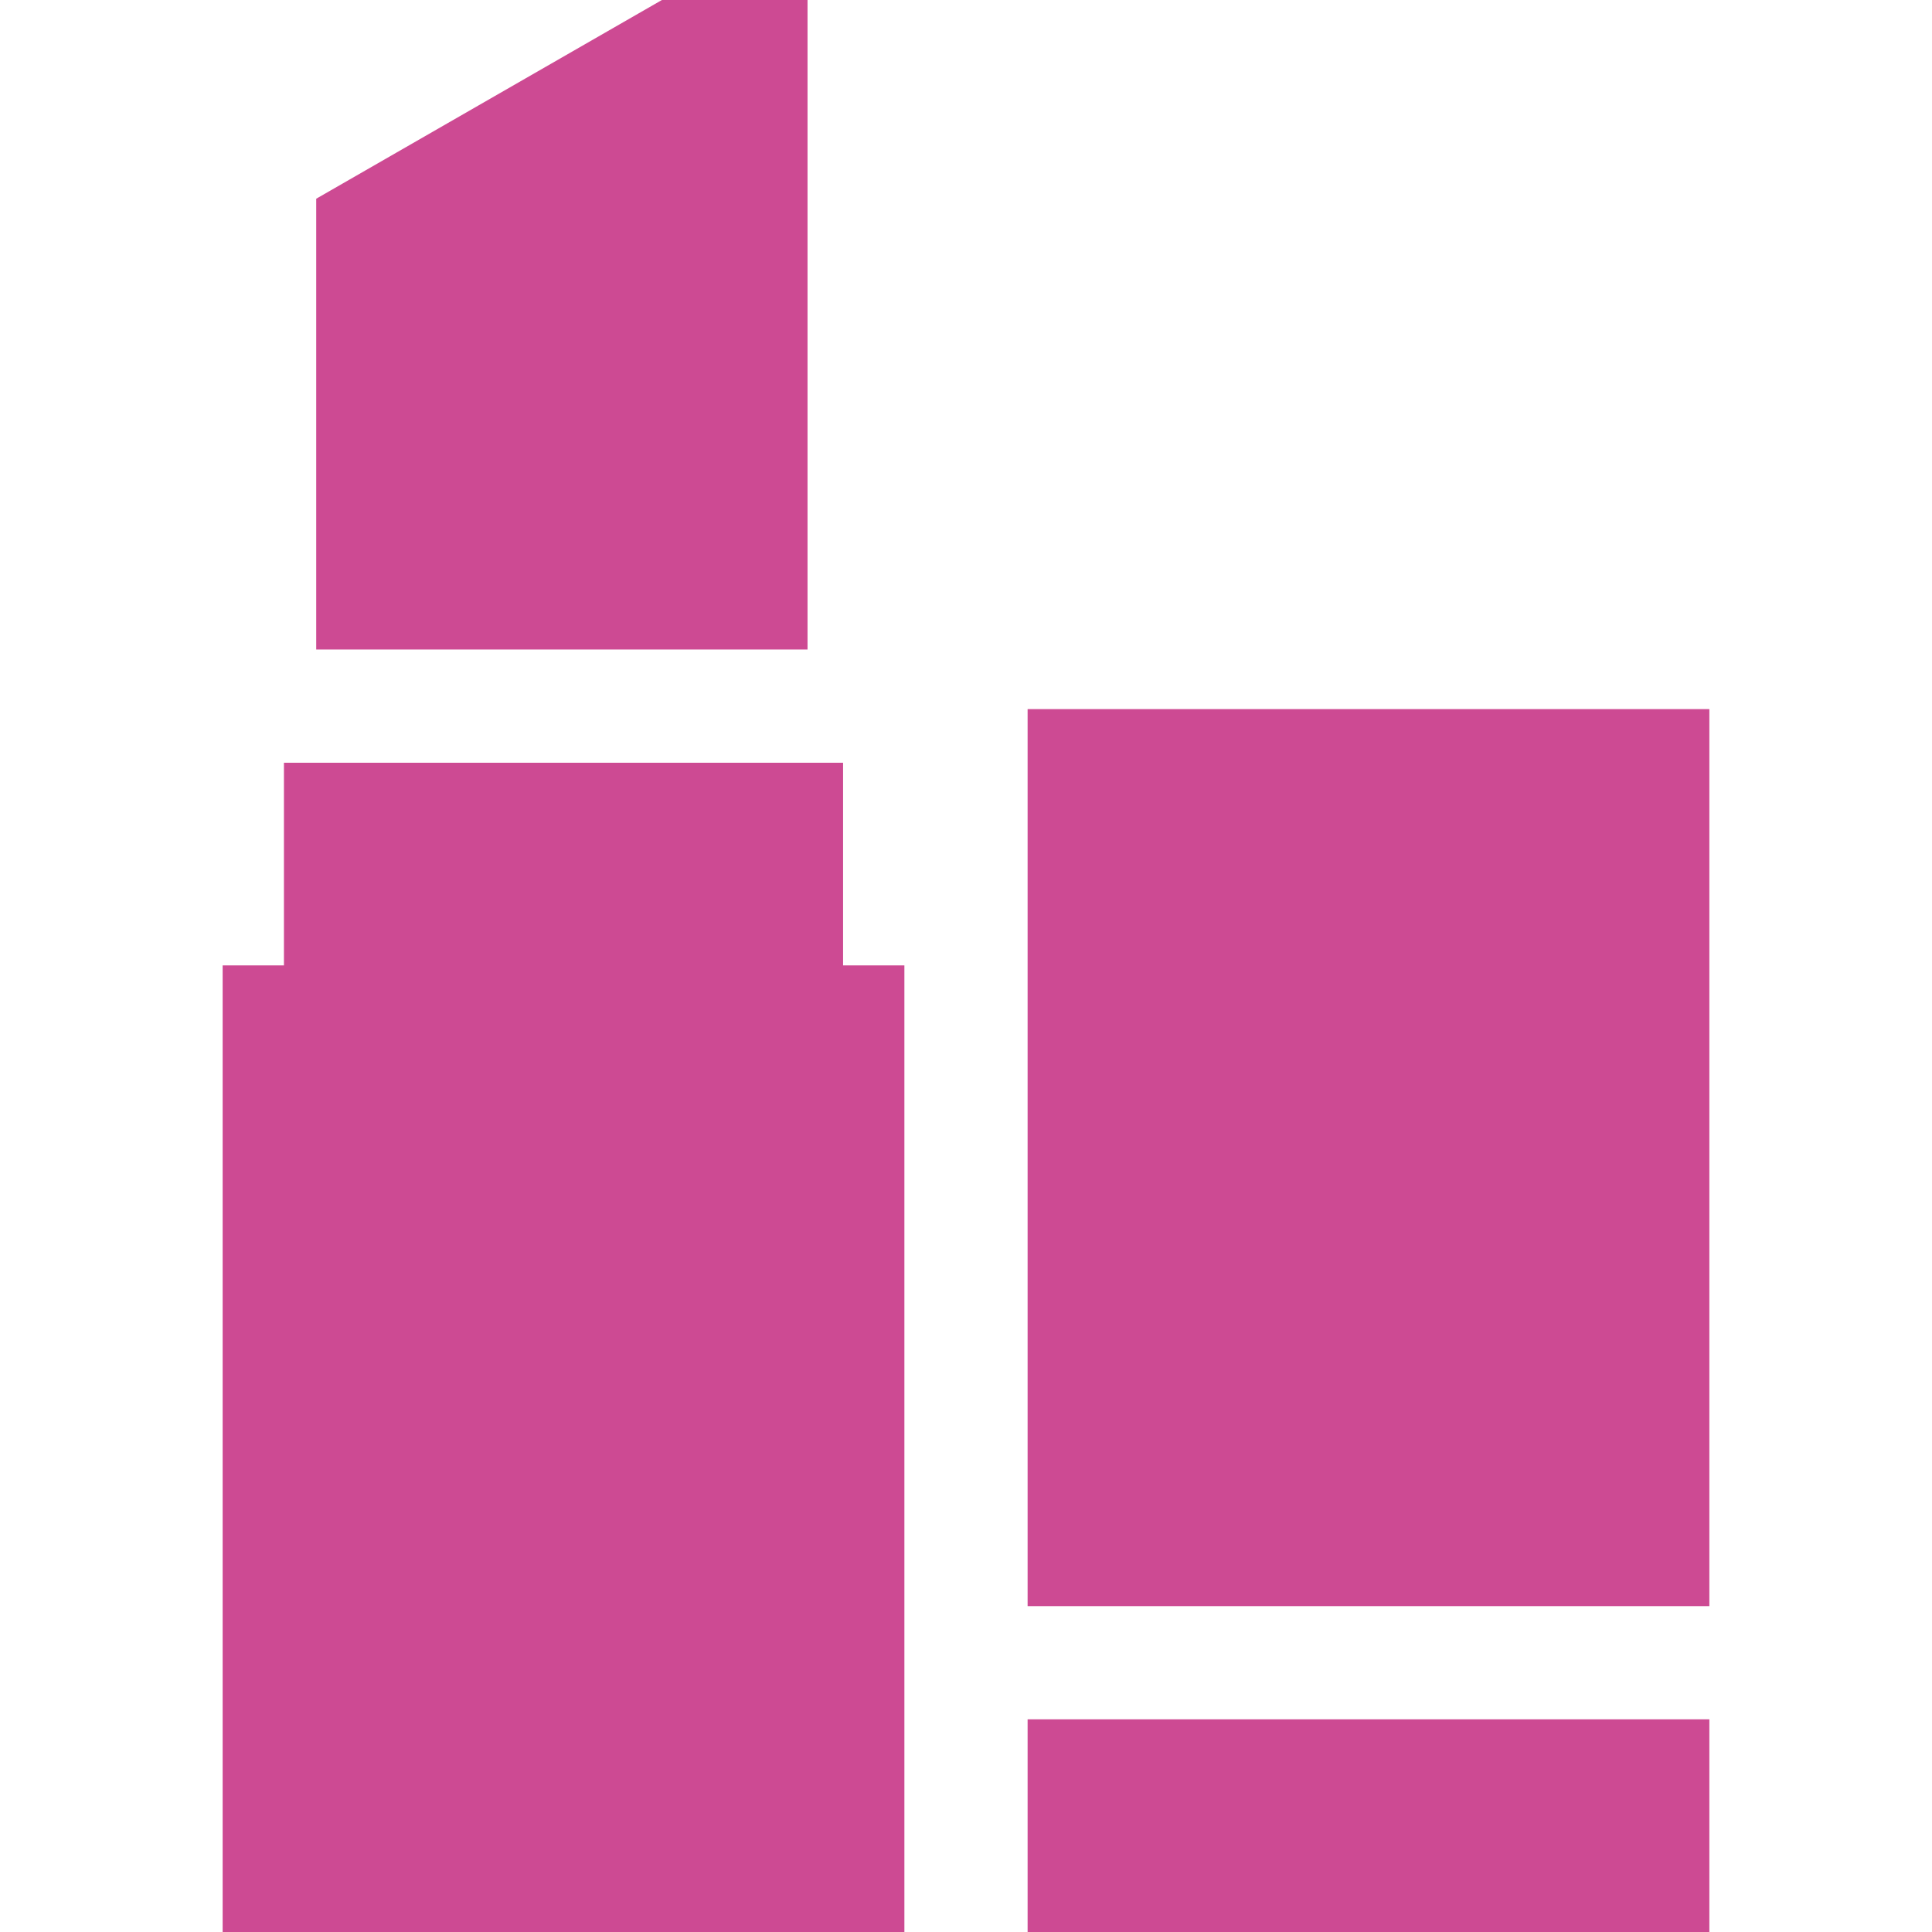 <?xml version="1.0" encoding="iso-8859-1"?>
<!-- Generator: Adobe Illustrator 19.0.0, SVG Export Plug-In . SVG Version: 6.00 Build 0)  -->
<svg xmlns="http://www.w3.org/2000/svg" xmlns:xlink="http://www.w3.org/1999/xlink" version="1.1" id="Capa_1" x="0px" y="0px" viewBox="0 0 512 512" style="enable-background:new 0 0 512 512;" xml:space="preserve" width="512px" height="512px">
<g>
	<g>
		<rect x="272.328" y="187.92" width="180.67" height="237.72" fill="#cd4a93"/>
	</g>
</g>
<g>
	<g>
		<rect x="272.328" y="455.64" width="180.67" height="56.36" fill="#cd4a93"/>
	</g>
</g>
<g>
	<g>
		<polygon points="175.411,0 83.8,52.664 83.8,172.134 214.005,172.134 214.005,0   " fill="#cd4a93"/>
	</g>
</g>
<g>
	<g>
		<polygon points="223.425,255.841 223.425,202.134 75.248,202.134 75.248,255.841 59.003,255.841 59.003,512 239.672,512     239.672,255.841   " fill="#cd4a93"/>
	</g>
</g>
<g>
</g>
<g>
</g>
<g>
</g>
<g>
</g>
<g>
</g>
<g>
</g>
<g>
</g>
<g>
</g>
<g>
</g>
<g>
</g>
<g>
</g>
<g>
</g>
<g>
</g>
<g>
</g>
<g>
</g>
</svg>
